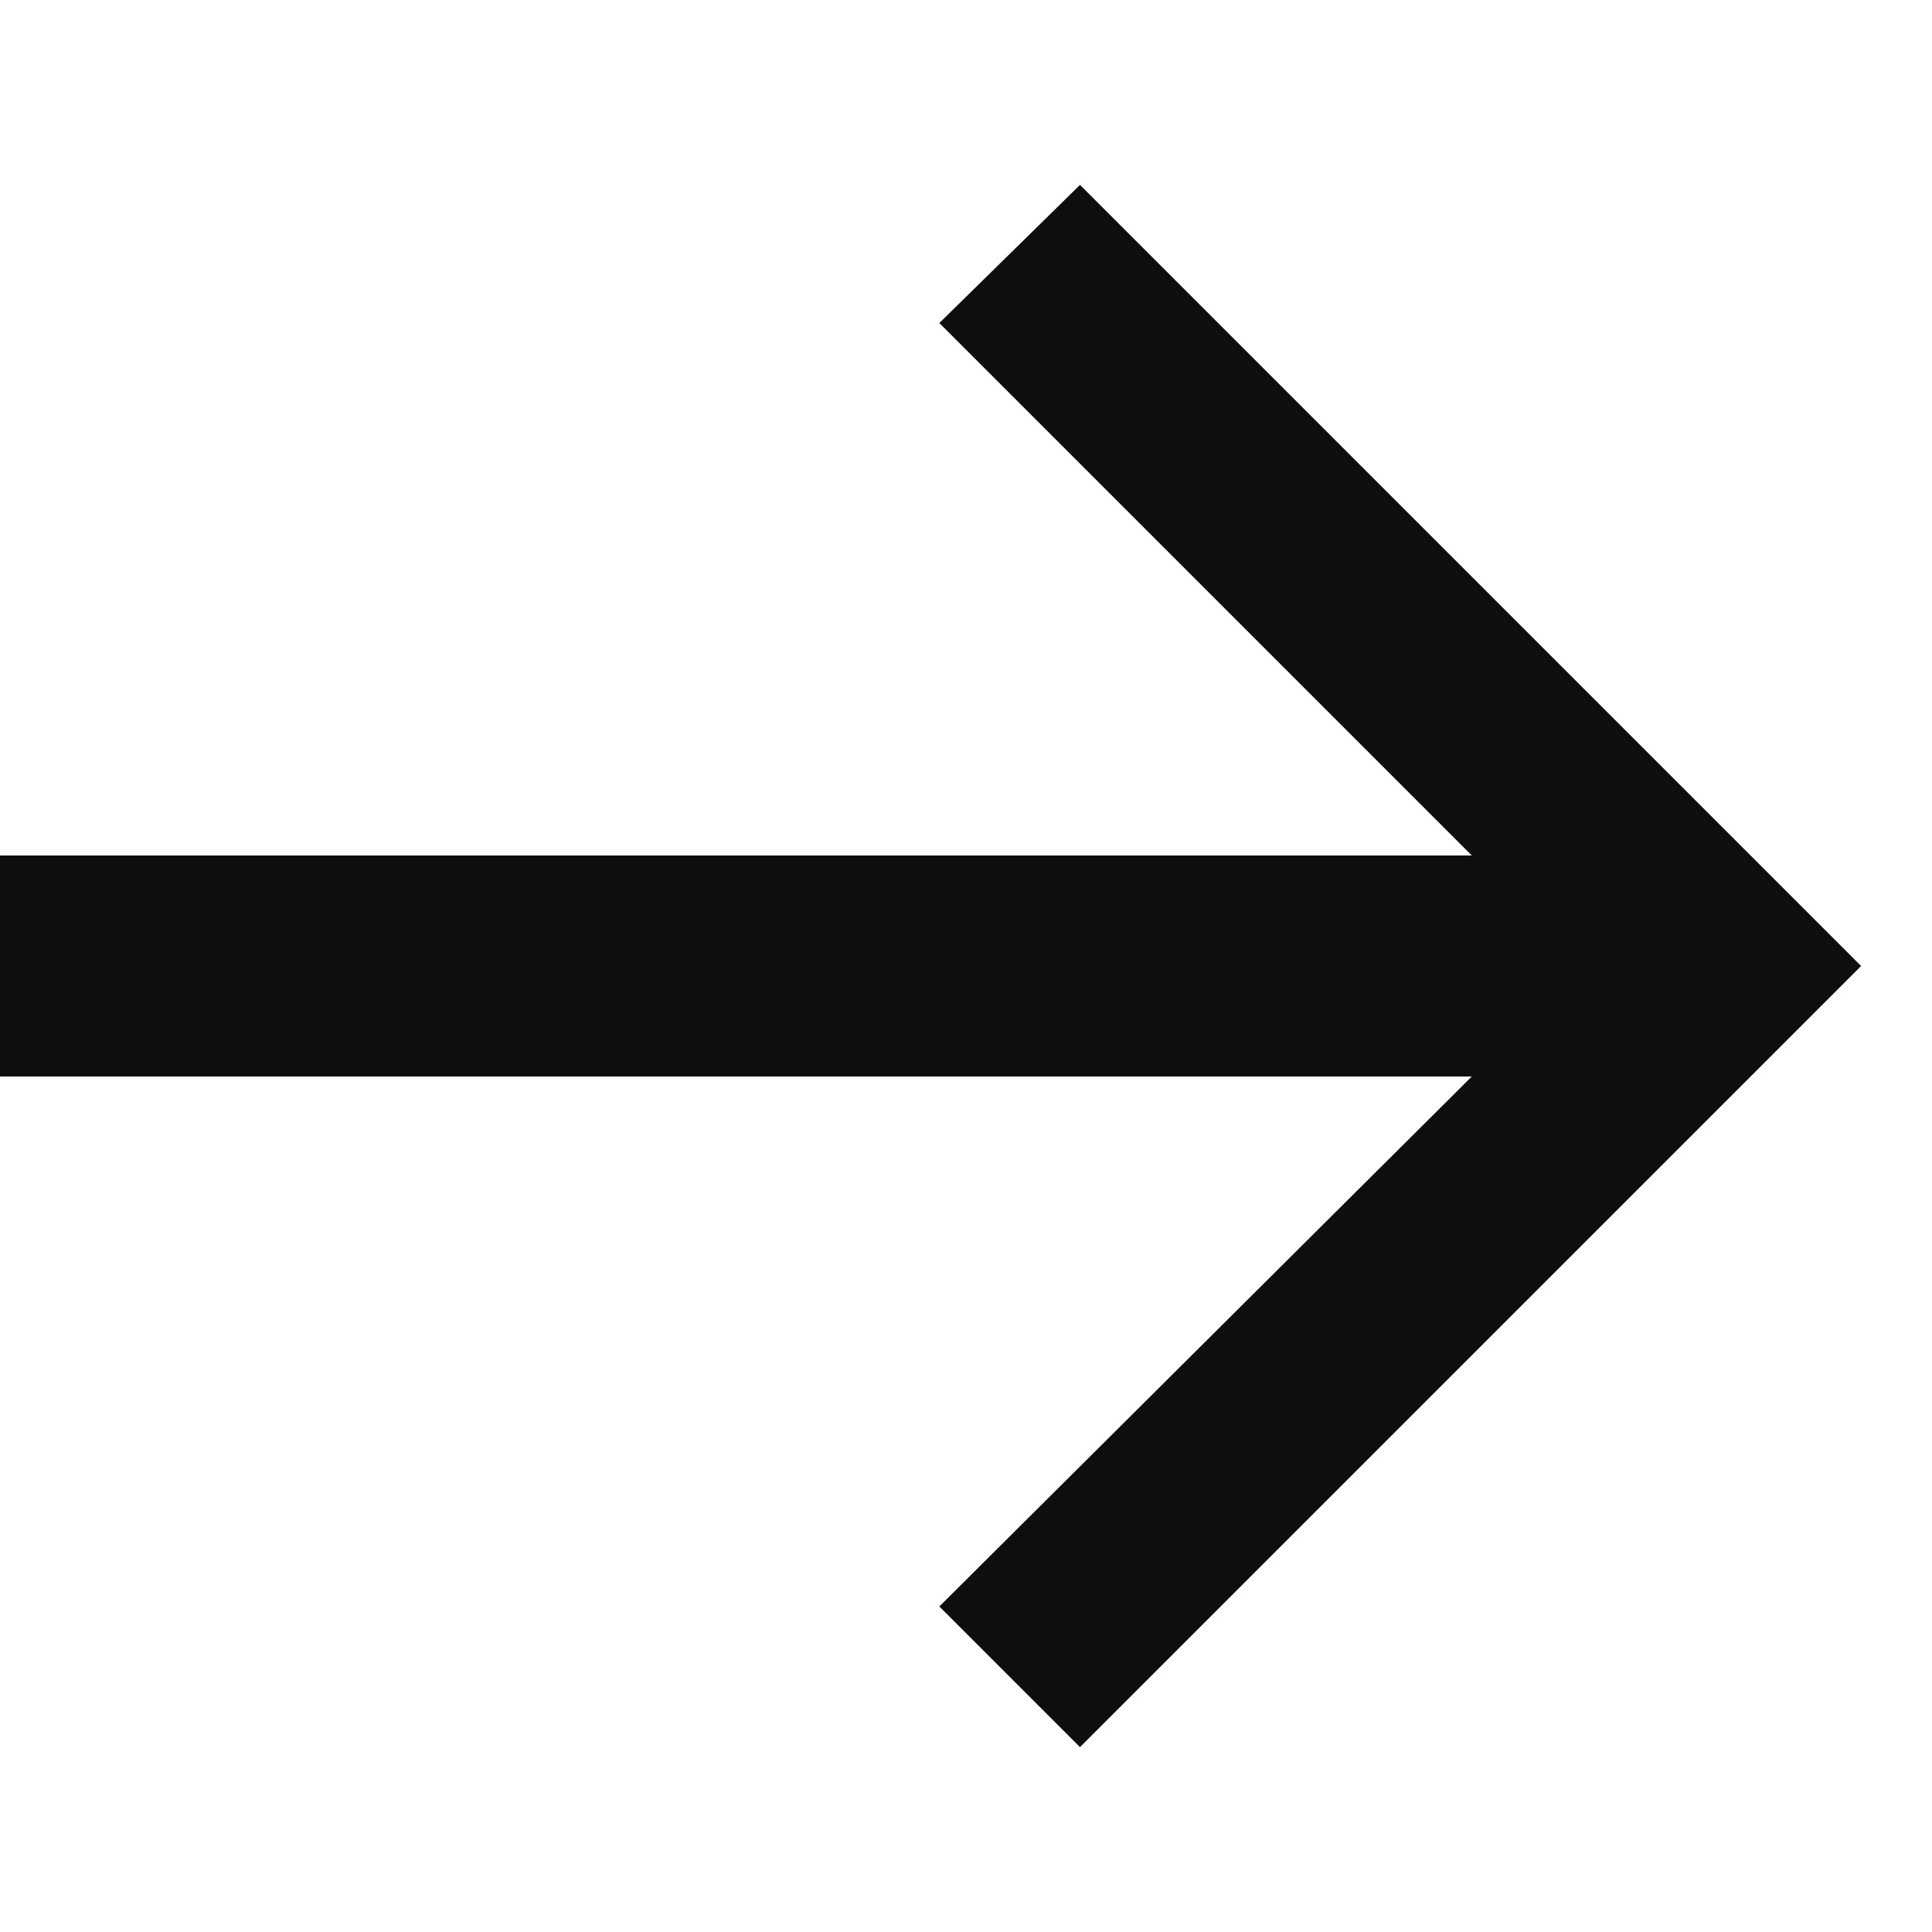 <svg width="10" height="10" viewBox="0 0 10 10" fill="none" xmlns="http://www.w3.org/2000/svg">
<path d="M7.618 4.428L4.862 1.672L5.59 0.957L9.633 5L5.59 9.043L4.862 8.315L7.618 5.572H0V4.428H7.618Z" fill="#0E0E0E"/>
</svg>
